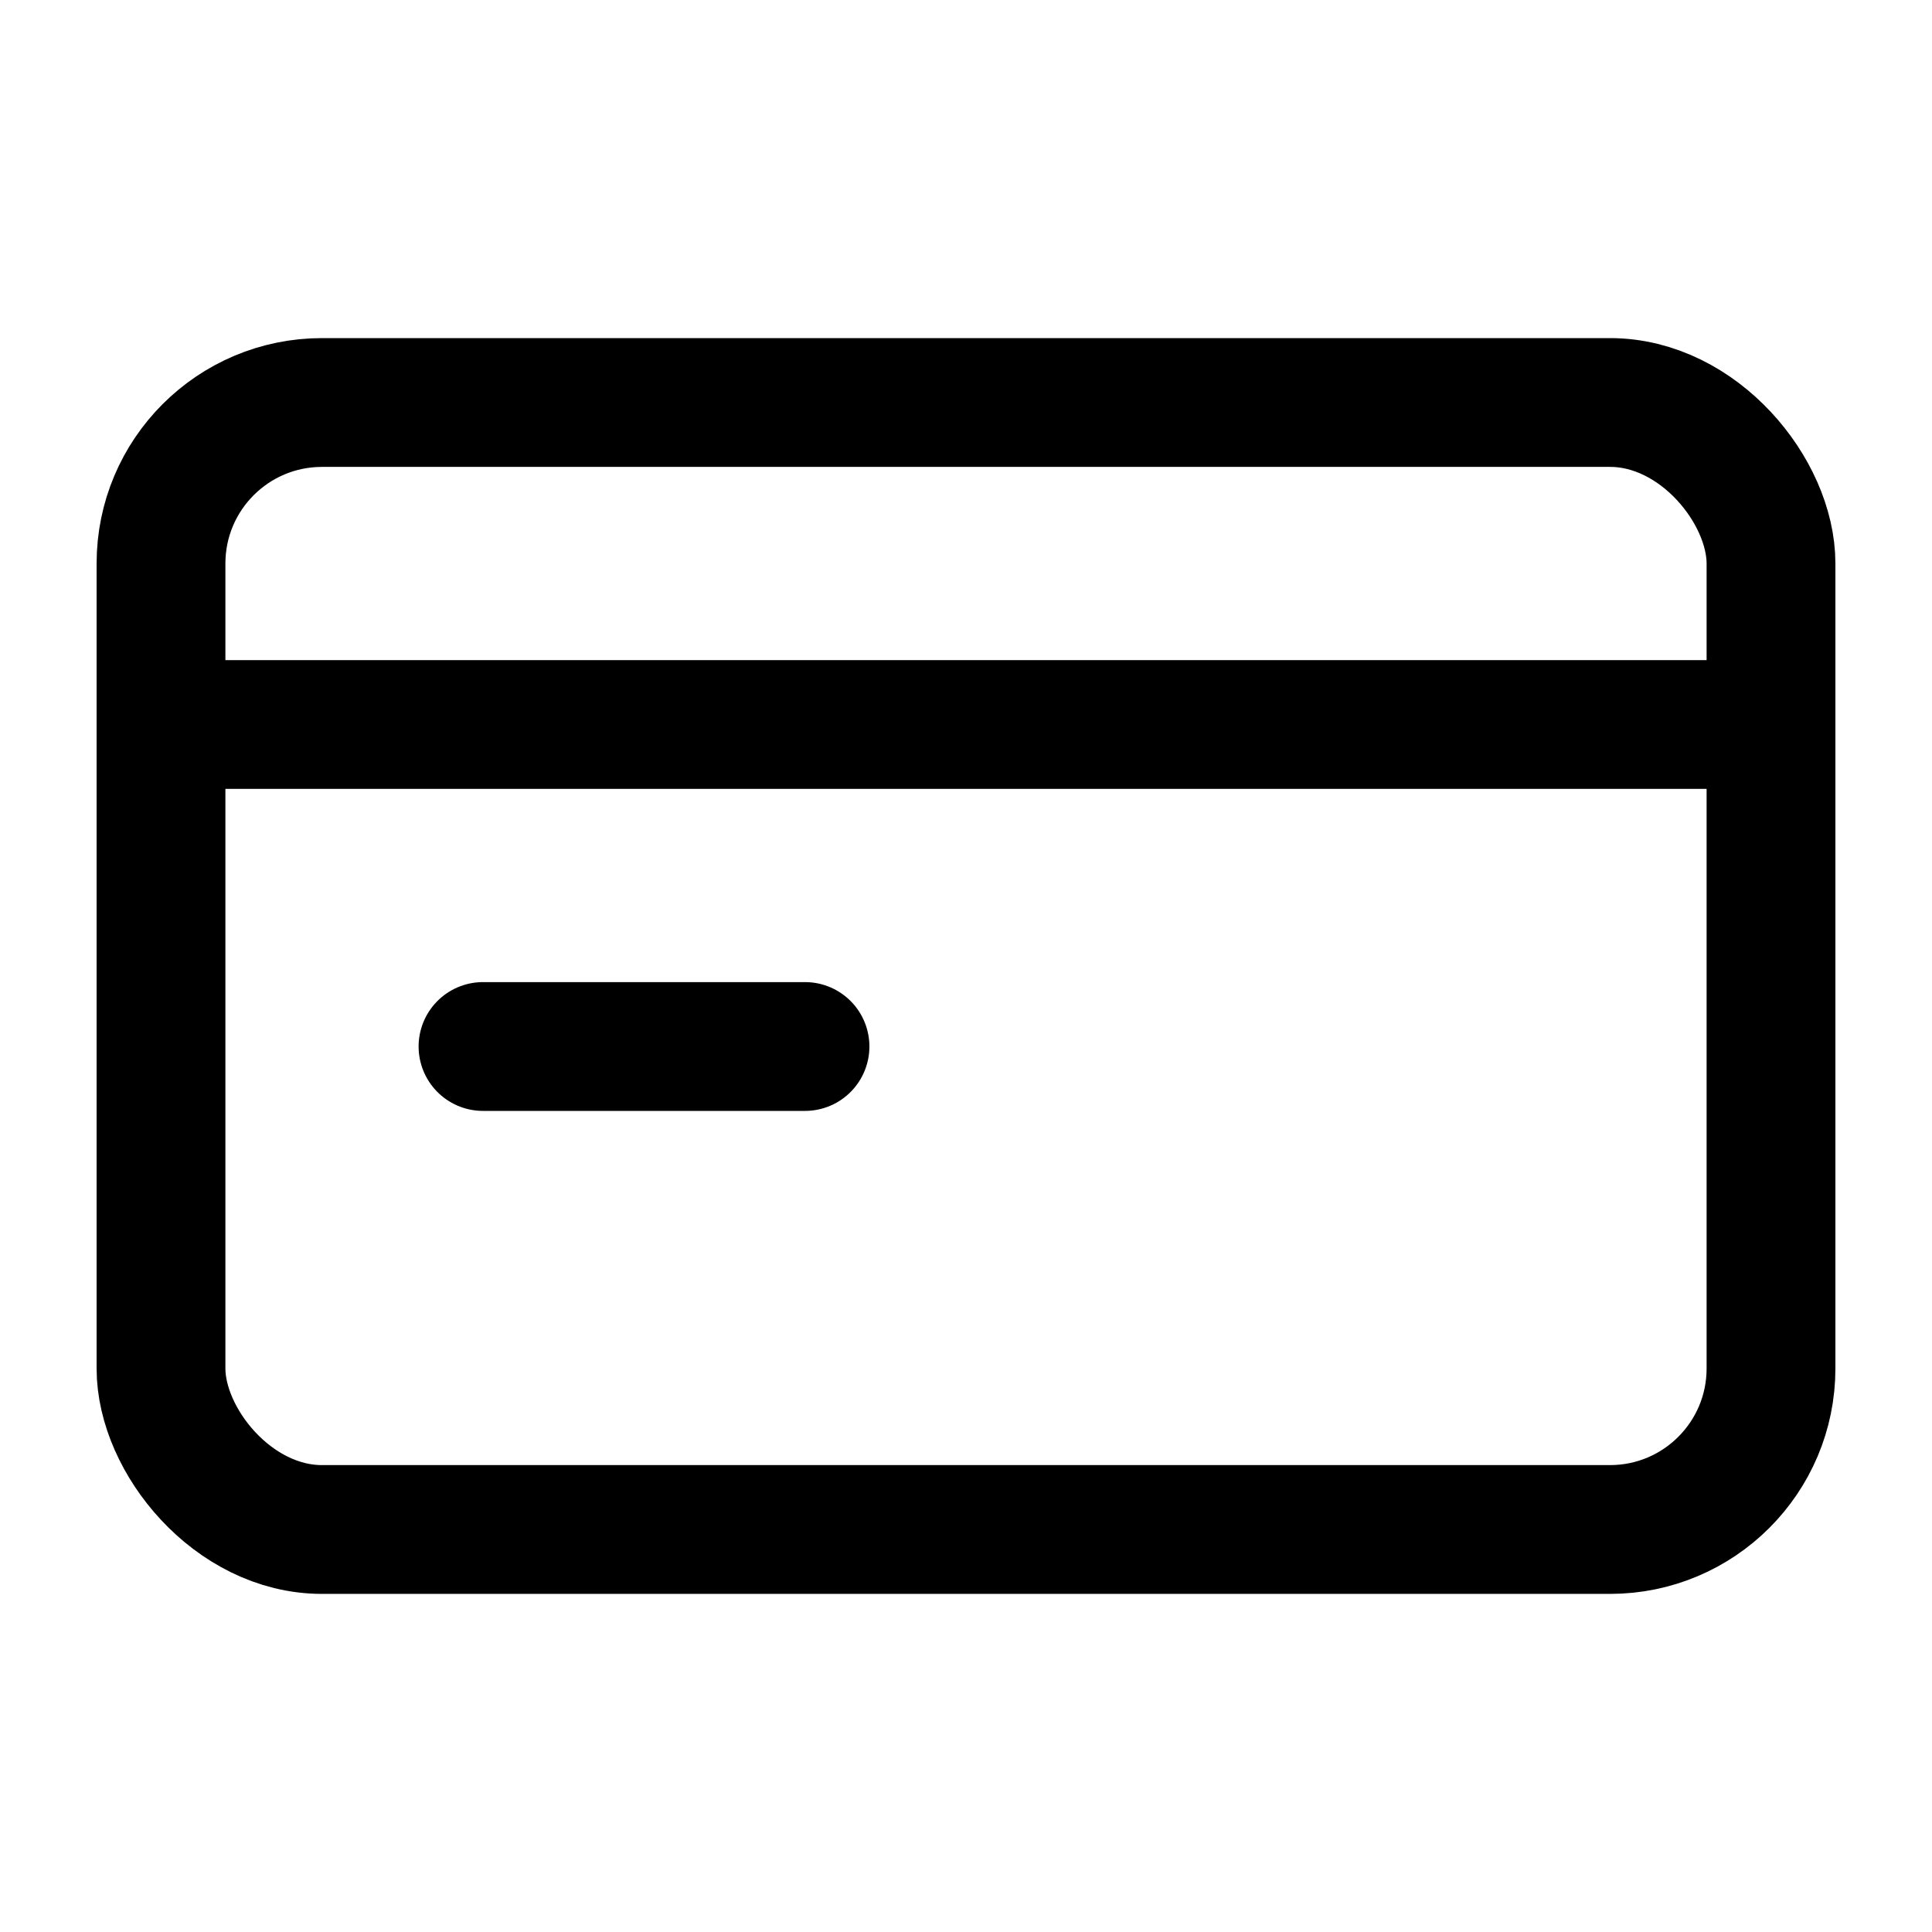 <svg stroke-linejoin="round" stroke-linecap="round" stroke-width="1.6" stroke="currentColor" fill="none" viewBox="0 0 24 24" xmlns="http://www.w3.org/2000/svg">
  <rect ry="2" rx="2" height="14" width="20" y="5" x="2"></rect>
  <path d="M2 9h20"></path>
  <path d="M6 13h4"></path>
</svg>